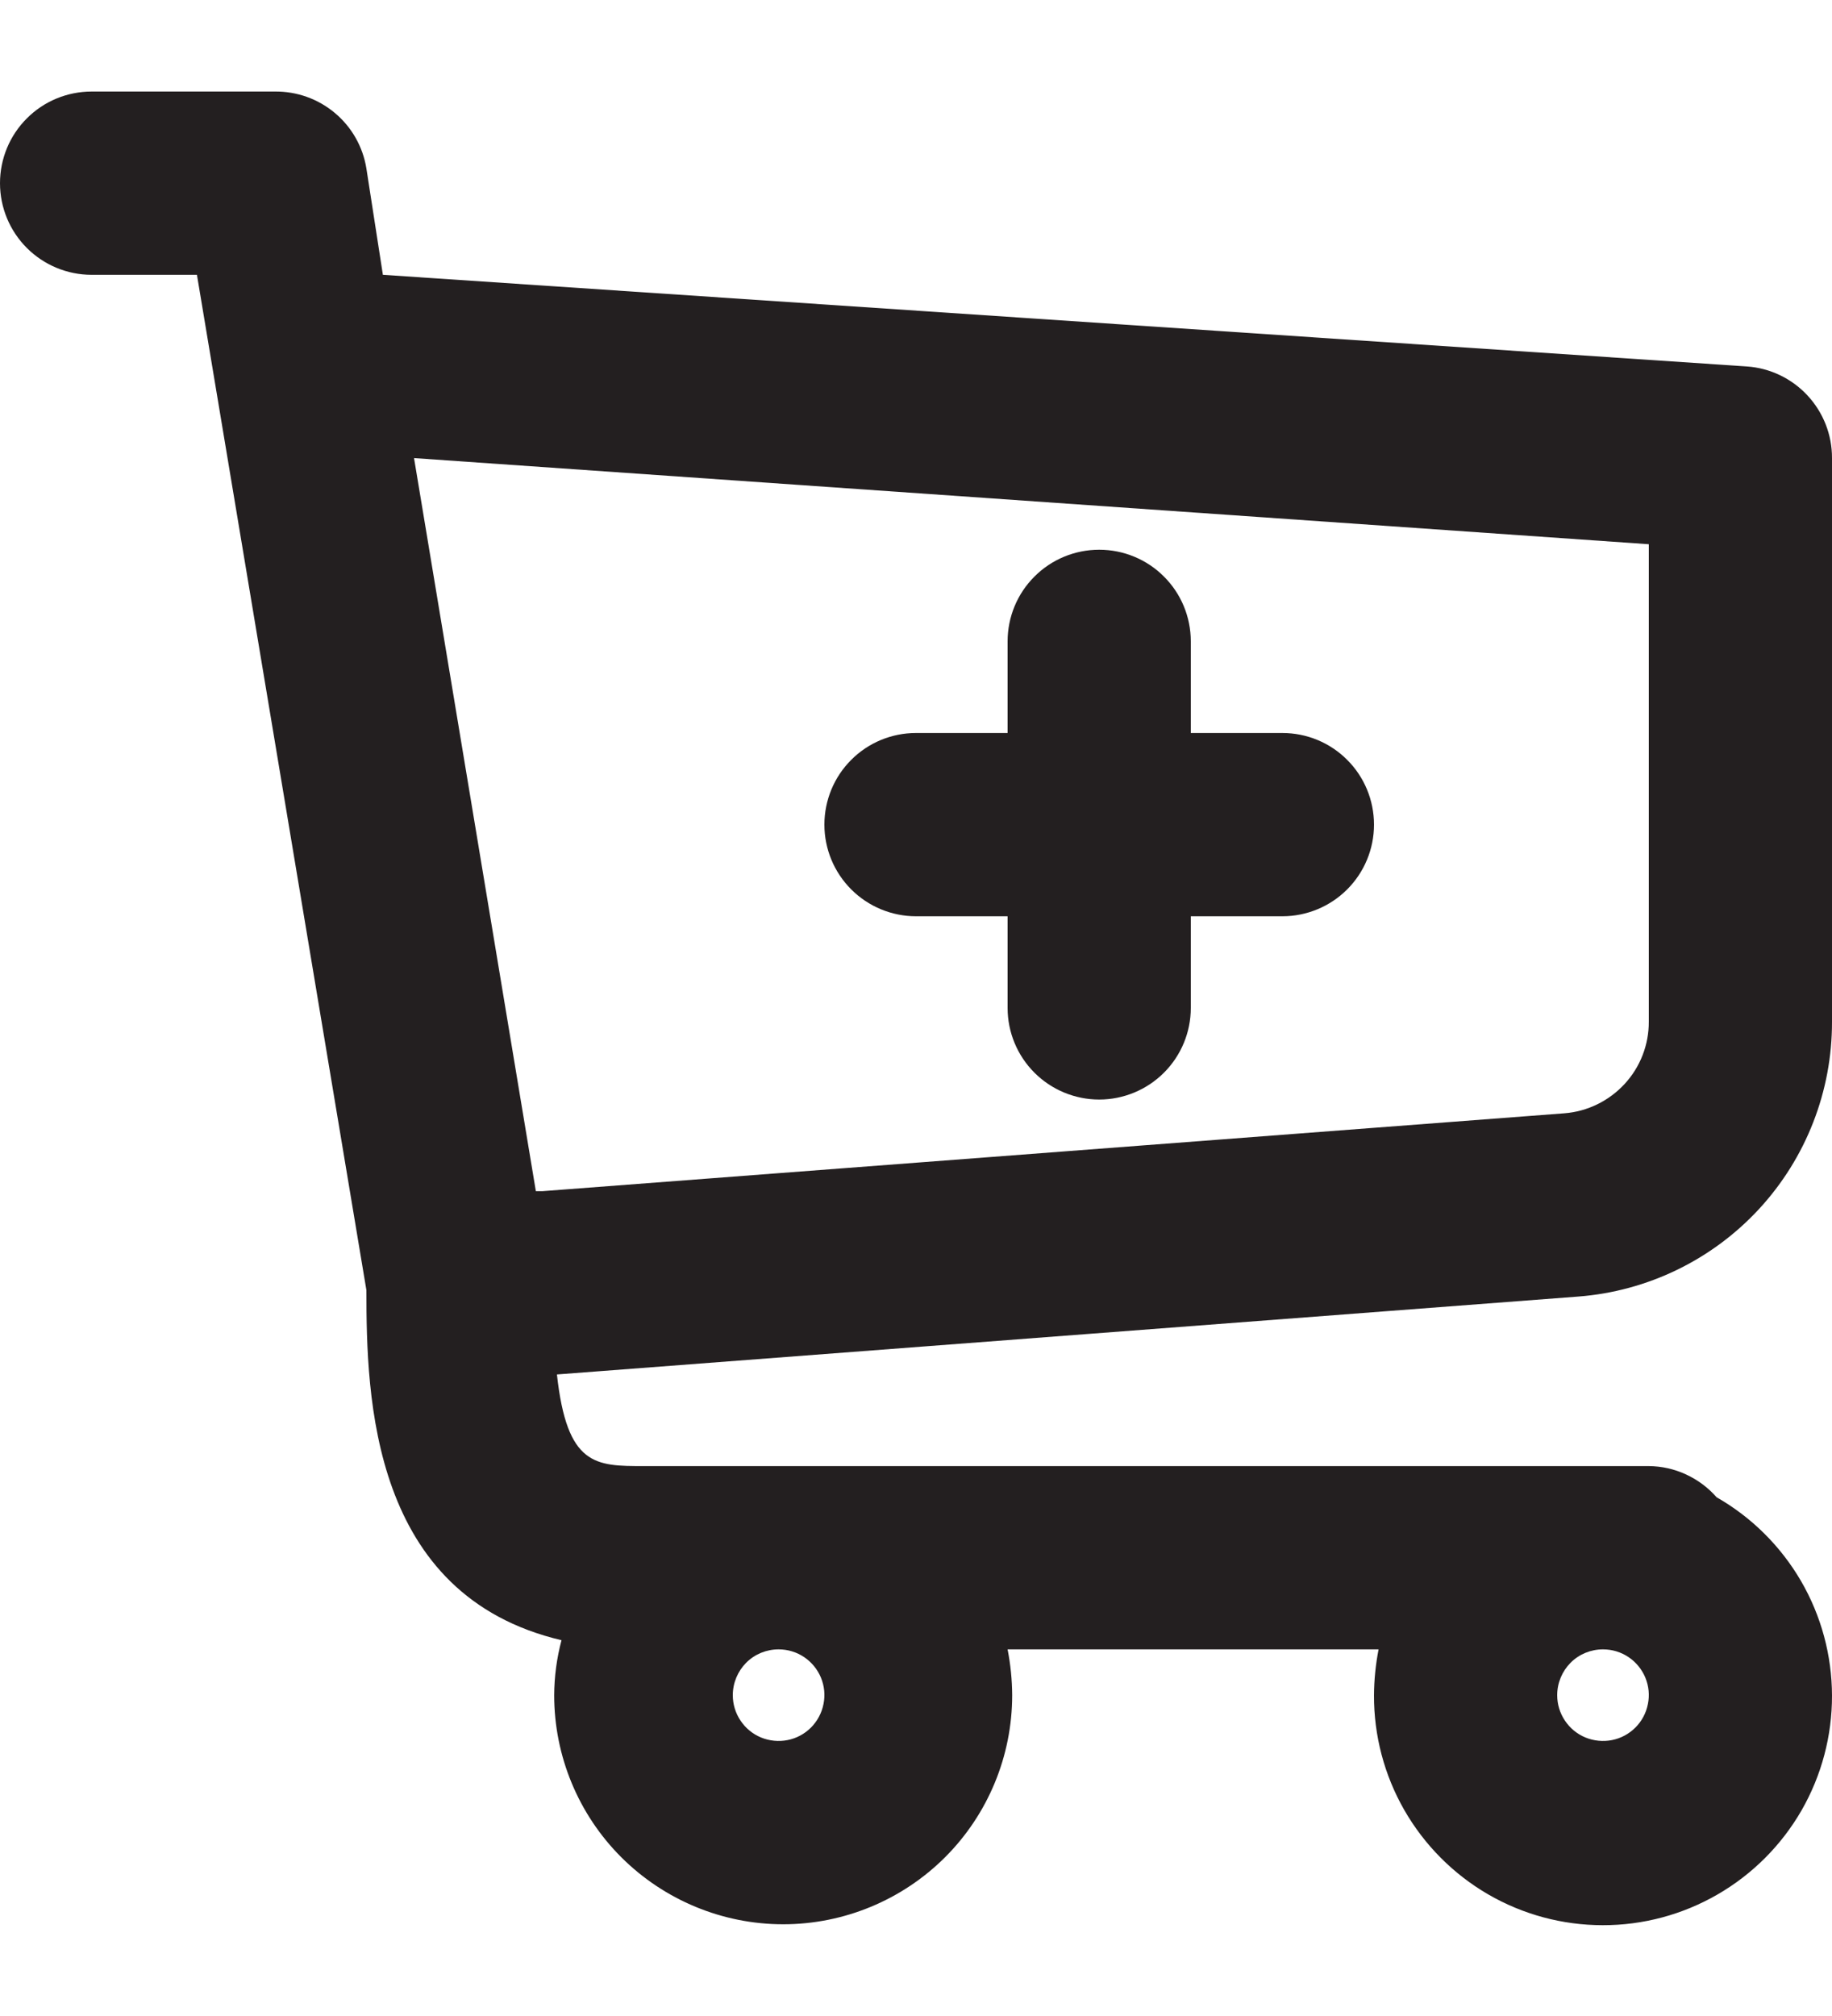 <svg width="20" height="22" viewBox="0 0 20 22" fill="none" xmlns="http://www.w3.org/2000/svg">
<path d="M15 8.999C15 9.264 14.895 9.518 14.707 9.706C14.52 9.893 14.265 9.999 14 9.999H13V10.999C13 11.264 12.895 11.518 12.707 11.706C12.52 11.893 12.265 11.999 12 11.999C11.735 11.999 11.48 11.893 11.293 11.706C11.105 11.518 11 11.264 11 10.999V9.999H10C9.735 9.999 9.48 9.893 9.293 9.706C9.105 9.518 9 9.264 9 8.999C9 8.734 9.105 8.479 9.293 8.292C9.48 8.104 9.735 7.999 10 7.999H11V6.999C11 6.734 11.105 6.479 11.293 6.292C11.48 6.104 11.735 5.999 12 5.999C12.265 5.999 12.52 6.104 12.707 6.292C12.895 6.479 13 6.734 13 6.999V7.999H14C14.265 7.999 14.52 8.104 14.707 8.292C14.895 8.479 15 8.734 15 8.999ZM6.08 14.999C6.19 15.999 6.5 15.999 7.03 15.999H18C18.14 16 18.279 16.031 18.406 16.09C18.534 16.149 18.647 16.233 18.74 16.339C19.122 16.557 19.439 16.872 19.661 17.252C19.882 17.632 19.999 18.064 20 18.504C20.001 18.943 19.886 19.376 19.667 19.757C19.447 20.138 19.131 20.454 18.75 20.674C18.369 20.894 17.937 21.01 17.497 21.009C17.058 21.009 16.626 20.893 16.245 20.672C15.865 20.451 15.55 20.134 15.331 19.753C15.112 19.371 14.998 18.939 15 18.499C15.001 18.331 15.018 18.163 15.05 17.999H11C11.032 18.163 11.049 18.331 11.05 18.499C11.05 19.162 10.787 19.798 10.318 20.267C9.849 20.735 9.213 20.999 8.55 20.999C7.887 20.999 7.251 20.735 6.782 20.267C6.313 19.798 6.05 19.162 6.05 18.499C6.051 18.296 6.078 18.095 6.13 17.899C4.05 17.409 4 15.249 4 14.079L2.15 2.999H1C0.735 2.999 0.48 2.893 0.293 2.706C0.105 2.518 0 2.264 0 1.999C0 1.734 0.105 1.479 0.293 1.292C0.48 1.104 0.735 0.999 1 0.999H3C3.24 0.996 3.473 1.079 3.656 1.233C3.84 1.387 3.962 1.602 4 1.839L4.18 2.999L19.07 3.999C19.323 4.016 19.56 4.13 19.732 4.315C19.905 4.501 20.001 4.745 20 4.999V11.149C20.002 11.906 19.718 12.636 19.204 13.193C18.69 13.749 17.985 14.091 17.23 14.149L6.08 14.999ZM17 18.499C17 18.598 17.029 18.694 17.084 18.776C17.139 18.859 17.217 18.923 17.309 18.961C17.4 18.998 17.501 19.008 17.598 18.989C17.695 18.97 17.784 18.922 17.854 18.852C17.924 18.782 17.971 18.693 17.99 18.596C18.01 18.499 18 18.399 17.962 18.307C17.924 18.216 17.86 18.138 17.778 18.083C17.696 18.028 17.599 17.999 17.5 17.999C17.367 17.999 17.24 18.051 17.146 18.145C17.053 18.239 17 18.366 17 18.499ZM8 18.499C8 18.598 8.029 18.694 8.084 18.776C8.139 18.859 8.217 18.923 8.309 18.961C8.4 18.998 8.501 19.008 8.598 18.989C8.695 18.97 8.784 18.922 8.854 18.852C8.923 18.782 8.971 18.693 8.99 18.596C9.01 18.499 9 18.399 8.962 18.307C8.924 18.216 8.86 18.138 8.778 18.083C8.696 18.028 8.599 17.999 8.5 17.999C8.367 17.999 8.24 18.051 8.146 18.145C8.053 18.239 8 18.366 8 18.499ZM17.08 12.149C17.331 12.129 17.565 12.014 17.736 11.829C17.907 11.644 18.001 11.401 18 11.149V5.939L4.52 4.999L5.85 12.999H5.92L17.08 12.149Z" fill="#231F20"/>
</svg>
